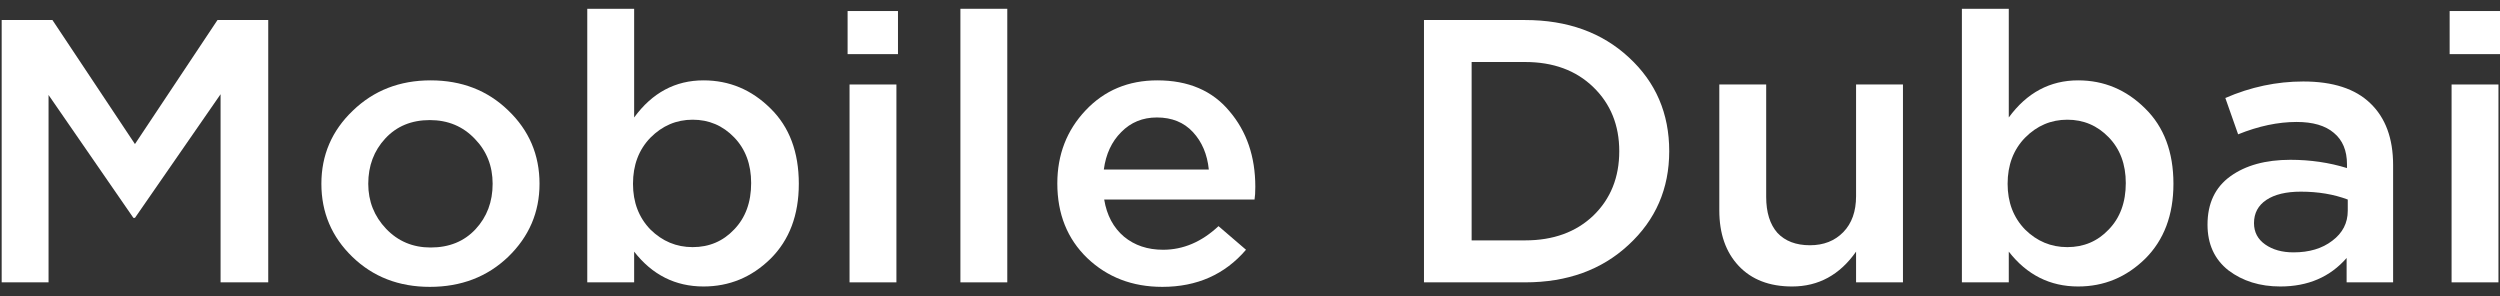 <?xml version="1.0" encoding="UTF-8"?> <svg xmlns="http://www.w3.org/2000/svg" width="152" height="18" viewBox="0 0 152 18" fill="none"><rect x="0" y="0" width="152" height="18" fill="#333333" stroke="none"/><path d="M0.102 17.167V1.218H3.188L8.205 8.759L13.223 1.218H16.309V17.167H13.411V5.729L8.205 13.248H8.111L2.952 5.775V17.167H0.102Z" fill="white"></path><path d="M26.136 17.441C24.252 17.441 22.681 16.833 21.425 15.618C20.168 14.402 19.54 12.921 19.54 11.175C19.54 9.428 20.176 7.947 21.448 6.732C22.72 5.501 24.299 4.886 26.183 4.886C28.068 4.886 29.638 5.494 30.895 6.709C32.167 7.924 32.803 9.413 32.803 11.175C32.803 12.906 32.167 14.387 30.895 15.618C29.623 16.833 28.036 17.441 26.136 17.441ZM26.183 15.048C27.314 15.048 28.225 14.676 28.916 13.932C29.607 13.187 29.952 12.268 29.952 11.175C29.952 10.096 29.591 9.185 28.869 8.441C28.146 7.681 27.235 7.301 26.136 7.301C25.021 7.301 24.118 7.673 23.427 8.418C22.736 9.162 22.39 10.081 22.39 11.175C22.39 12.238 22.752 13.149 23.474 13.909C24.197 14.668 25.1 15.048 26.183 15.048Z" fill="white"></path><path d="M42.773 17.418C41.061 17.418 39.656 16.711 38.556 15.299V17.167H35.706V0.534H38.556V7.142C39.656 5.638 41.061 4.886 42.773 4.886C44.343 4.886 45.702 5.456 46.848 6.595C47.995 7.719 48.568 9.246 48.568 11.175C48.568 13.073 47.995 14.592 46.848 15.732C45.702 16.856 44.343 17.418 42.773 17.418ZM42.113 15.025C43.118 15.025 43.959 14.668 44.634 13.954C45.325 13.241 45.67 12.299 45.67 11.129C45.67 9.99 45.325 9.063 44.634 8.349C43.943 7.635 43.103 7.278 42.113 7.278C41.124 7.278 40.268 7.643 39.545 8.372C38.839 9.101 38.486 10.035 38.486 11.175C38.486 12.299 38.839 13.225 39.545 13.954C40.268 14.668 41.124 15.025 42.113 15.025Z" fill="white"></path><path d="M51.534 3.291V0.671H54.597V3.291H51.534ZM51.652 17.167V5.137H54.502V17.167H51.652Z" fill="white"></path><path d="M58.393 17.167V0.534H61.243V17.167H58.393Z" fill="white"></path><path d="M70.669 17.441C68.847 17.441 67.324 16.856 66.099 15.686C64.89 14.517 64.285 13.005 64.285 11.152C64.285 9.405 64.858 7.924 66.005 6.709C67.151 5.494 68.604 4.886 70.363 4.886C72.247 4.886 73.708 5.509 74.744 6.754C75.797 7.985 76.323 9.519 76.323 11.357C76.323 11.691 76.307 11.949 76.276 12.132H67.135C67.293 13.089 67.693 13.841 68.337 14.387C68.981 14.919 69.774 15.185 70.716 15.185C71.941 15.185 73.064 14.706 74.085 13.749L75.757 15.185C74.47 16.689 72.773 17.441 70.669 17.441ZM67.112 10.309H73.496C73.402 9.382 73.08 8.623 72.53 8.03C71.98 7.438 71.25 7.142 70.339 7.142C69.475 7.142 68.753 7.438 68.172 8.03C67.591 8.608 67.237 9.367 67.112 10.309Z" fill="white"></path><path d="M86.578 17.167V1.218H92.726C95.302 1.218 97.406 1.977 99.04 3.496C100.673 5 101.489 6.899 101.489 9.192C101.489 11.471 100.665 13.37 99.016 14.889C97.383 16.408 95.286 17.167 92.726 17.167H86.578ZM89.475 14.615H92.726C94.438 14.615 95.82 14.114 96.872 13.111C97.924 12.094 98.451 10.787 98.451 9.192C98.451 7.613 97.924 6.314 96.872 5.296C95.82 4.278 94.438 3.77 92.726 3.77H89.475V14.615Z" fill="white"></path><path d="M108.962 17.418C107.58 17.418 106.497 17 105.711 16.165C104.926 15.329 104.534 14.205 104.534 12.792V5.137H107.384V11.972C107.384 12.914 107.612 13.643 108.067 14.159C108.538 14.661 109.198 14.911 110.046 14.911C110.878 14.911 111.554 14.646 112.072 14.114C112.59 13.582 112.849 12.853 112.849 11.927V5.137H115.7V17.167H112.849V15.299C111.86 16.711 110.564 17.418 108.962 17.418Z" fill="white"></path><path d="M126.35 17.418C124.639 17.418 123.233 16.711 122.134 15.299V17.167H119.283V0.534H122.134V7.142C123.233 5.638 124.639 4.886 126.35 4.886C127.921 4.886 129.279 5.456 130.426 6.595C131.572 7.719 132.145 9.246 132.145 11.175C132.145 13.073 131.572 14.592 130.426 15.732C129.279 16.856 127.921 17.418 126.35 17.418ZM125.691 15.025C126.696 15.025 127.536 14.668 128.211 13.954C128.902 13.241 129.248 12.299 129.248 11.129C129.248 9.99 128.902 9.063 128.211 8.349C127.52 7.635 126.68 7.278 125.691 7.278C124.701 7.278 123.845 7.643 123.123 8.372C122.416 9.101 122.063 10.035 122.063 11.175C122.063 12.299 122.416 13.225 123.123 13.954C123.845 14.668 124.701 15.025 125.691 15.025Z" fill="white"></path><path d="M145.501 17.167H142.674V15.686C141.669 16.84 140.326 17.418 138.645 17.418C137.405 17.418 136.352 17.091 135.489 16.438C134.641 15.77 134.217 14.843 134.217 13.658C134.217 12.367 134.68 11.387 135.606 10.719C136.533 10.051 137.75 9.716 139.258 9.716C140.467 9.716 141.614 9.884 142.697 10.218V9.99C142.697 9.154 142.43 8.516 141.896 8.076C141.378 7.635 140.624 7.415 139.635 7.415C138.504 7.415 137.318 7.666 136.078 8.167L135.3 5.957C136.839 5.289 138.418 4.954 140.035 4.954C141.841 4.954 143.2 5.395 144.111 6.276C145.037 7.157 145.501 8.41 145.501 10.035V17.167ZM142.744 12.815V12.132C141.896 11.813 140.946 11.653 139.894 11.653C138.999 11.653 138.3 11.82 137.797 12.154C137.295 12.489 137.043 12.96 137.043 13.567C137.043 14.114 137.271 14.547 137.727 14.866C138.182 15.185 138.755 15.344 139.446 15.344C140.404 15.344 141.19 15.109 141.802 14.638C142.43 14.167 142.744 13.559 142.744 12.815Z" fill="white"></path><path d="M148.938 3.291V0.671H152V3.291H148.938ZM149.056 17.167V5.137H151.906V17.167H149.056Z" fill="white"></path></svg> 